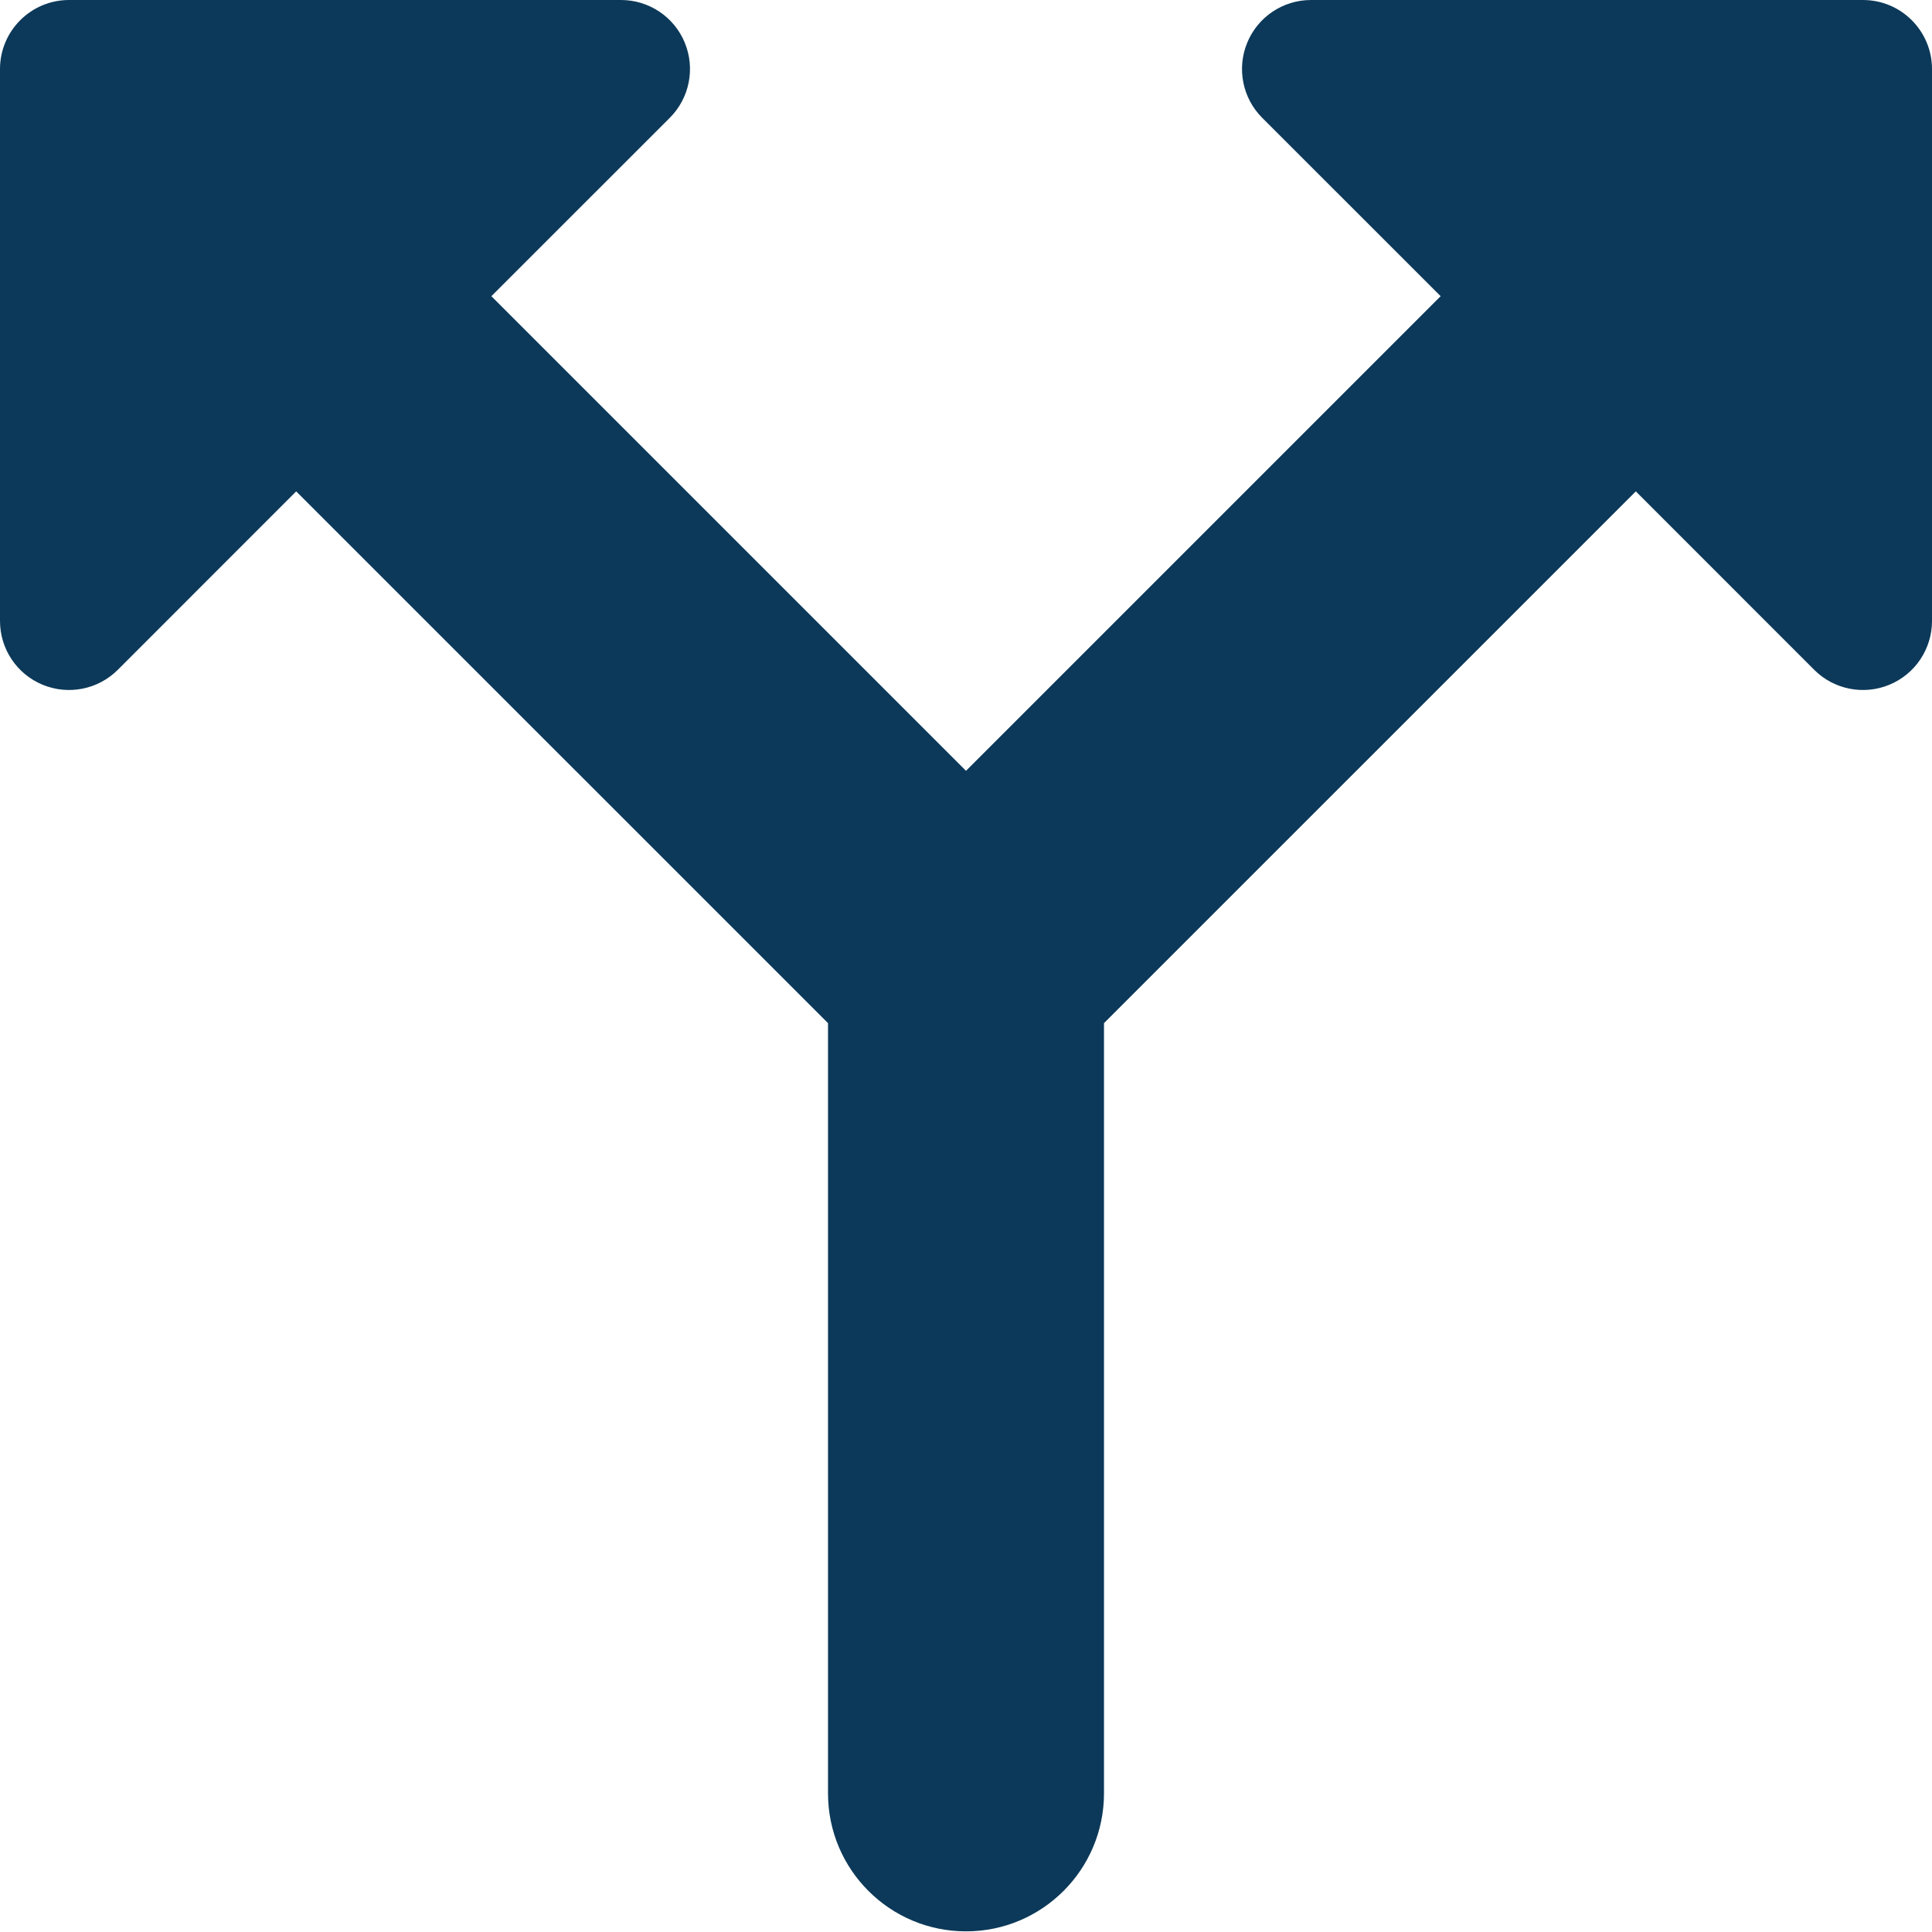 <?xml version="1.0" encoding="UTF-8"?> <svg xmlns="http://www.w3.org/2000/svg" width="33" height="33" viewBox="0 0 33 33" fill="none"><g clip-path="url(#clip0_54_68)"><path fill-rule="evenodd" clip-rule="evenodd" d="M0 1.179V10.607C0 11.084 0.287 11.514 0.728 11.696C1.168 11.878 1.675 11.778 2.012 11.441L5.059 8.393L14.143 17.476V30.631C14.143 31.933 15.198 32.989 16.5 32.989C17.802 32.989 18.857 31.933 18.857 30.631V17.476L27.941 8.393L30.988 11.441C31.325 11.778 31.832 11.878 32.272 11.696C32.713 11.514 33 11.084 33 10.607V1.179C33 0.528 32.472 0 31.821 0H22.393C21.916 0 21.486 0.287 21.304 0.728C21.122 1.168 21.222 1.675 21.559 2.012L24.607 5.059L16.5 13.166L8.393 5.059L11.441 2.012C11.778 1.675 11.878 1.168 11.696 0.728C11.514 0.287 11.084 0 10.607 0H1.179C0.528 0 0 0.528 0 1.179Z" fill="#0C3959"></path></g><defs><clipPath id="clip0_54_68"><rect width="33" height="33" fill="white"></rect></clipPath></defs></svg> 